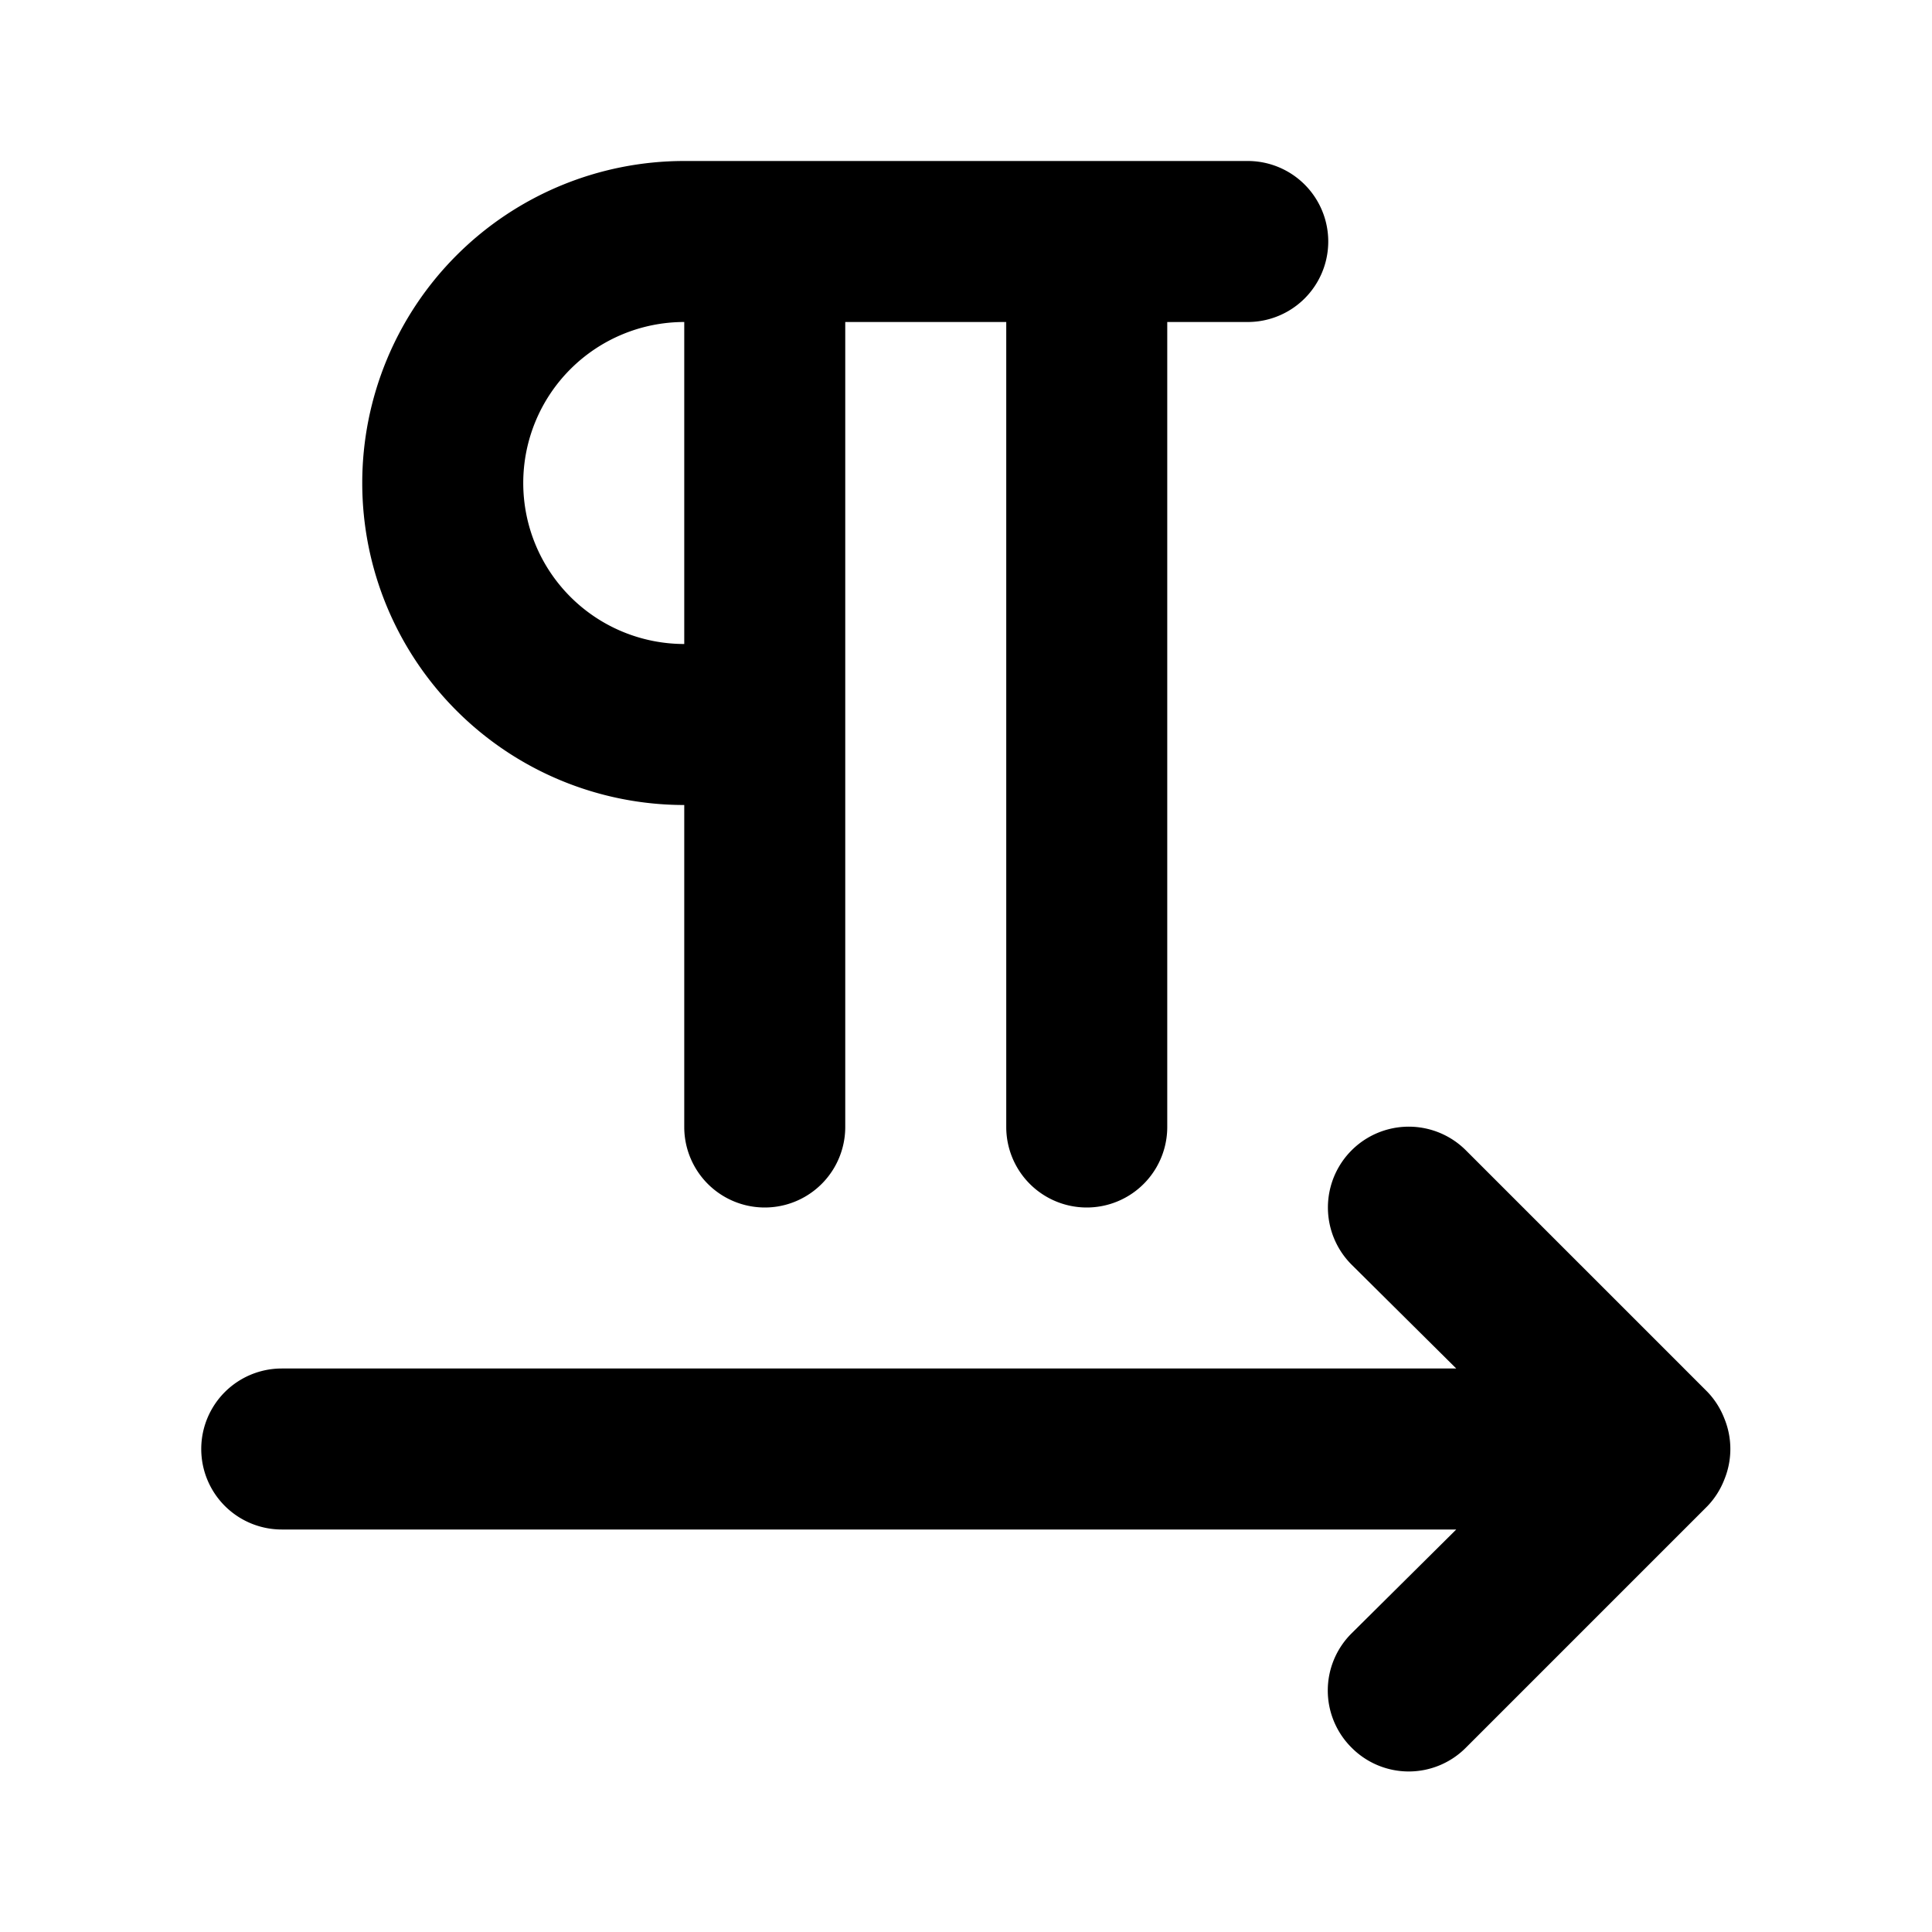 <?xml version="1.0" encoding="utf-8"?><!-- Uploaded to: SVG Repo, www.svgrepo.com, Generator: SVG Repo Mixer Tools -->
<svg fill="#000000" width="800px" height="800px" viewBox="0 0 24 24" xmlns="http://www.w3.org/2000/svg" data-name="Layer 1"><path d="M21.42,17.62a1,1,0,0,0-.21-.33l-3-3a1,1,0,0,0-1.42,1.42L18.09,17H3.5a1,1,0,0,0,0,2H18.09l-1.3,1.29a1,1,0,0,0,0,1.42,1,1,0,0,0,1.42,0l3-3a1,1,0,0,0,.21-.33A1,1,0,0,0,21.42,17.62ZM8.5,10v4a1,1,0,0,0,2,0V4h2V14a1,1,0,0,0,2,0V4h1a1,1,0,0,0,0-2h-7a4,4,0,0,0,0,8Zm0-6V8a2,2,0,0,1,0-4Z"/></svg>